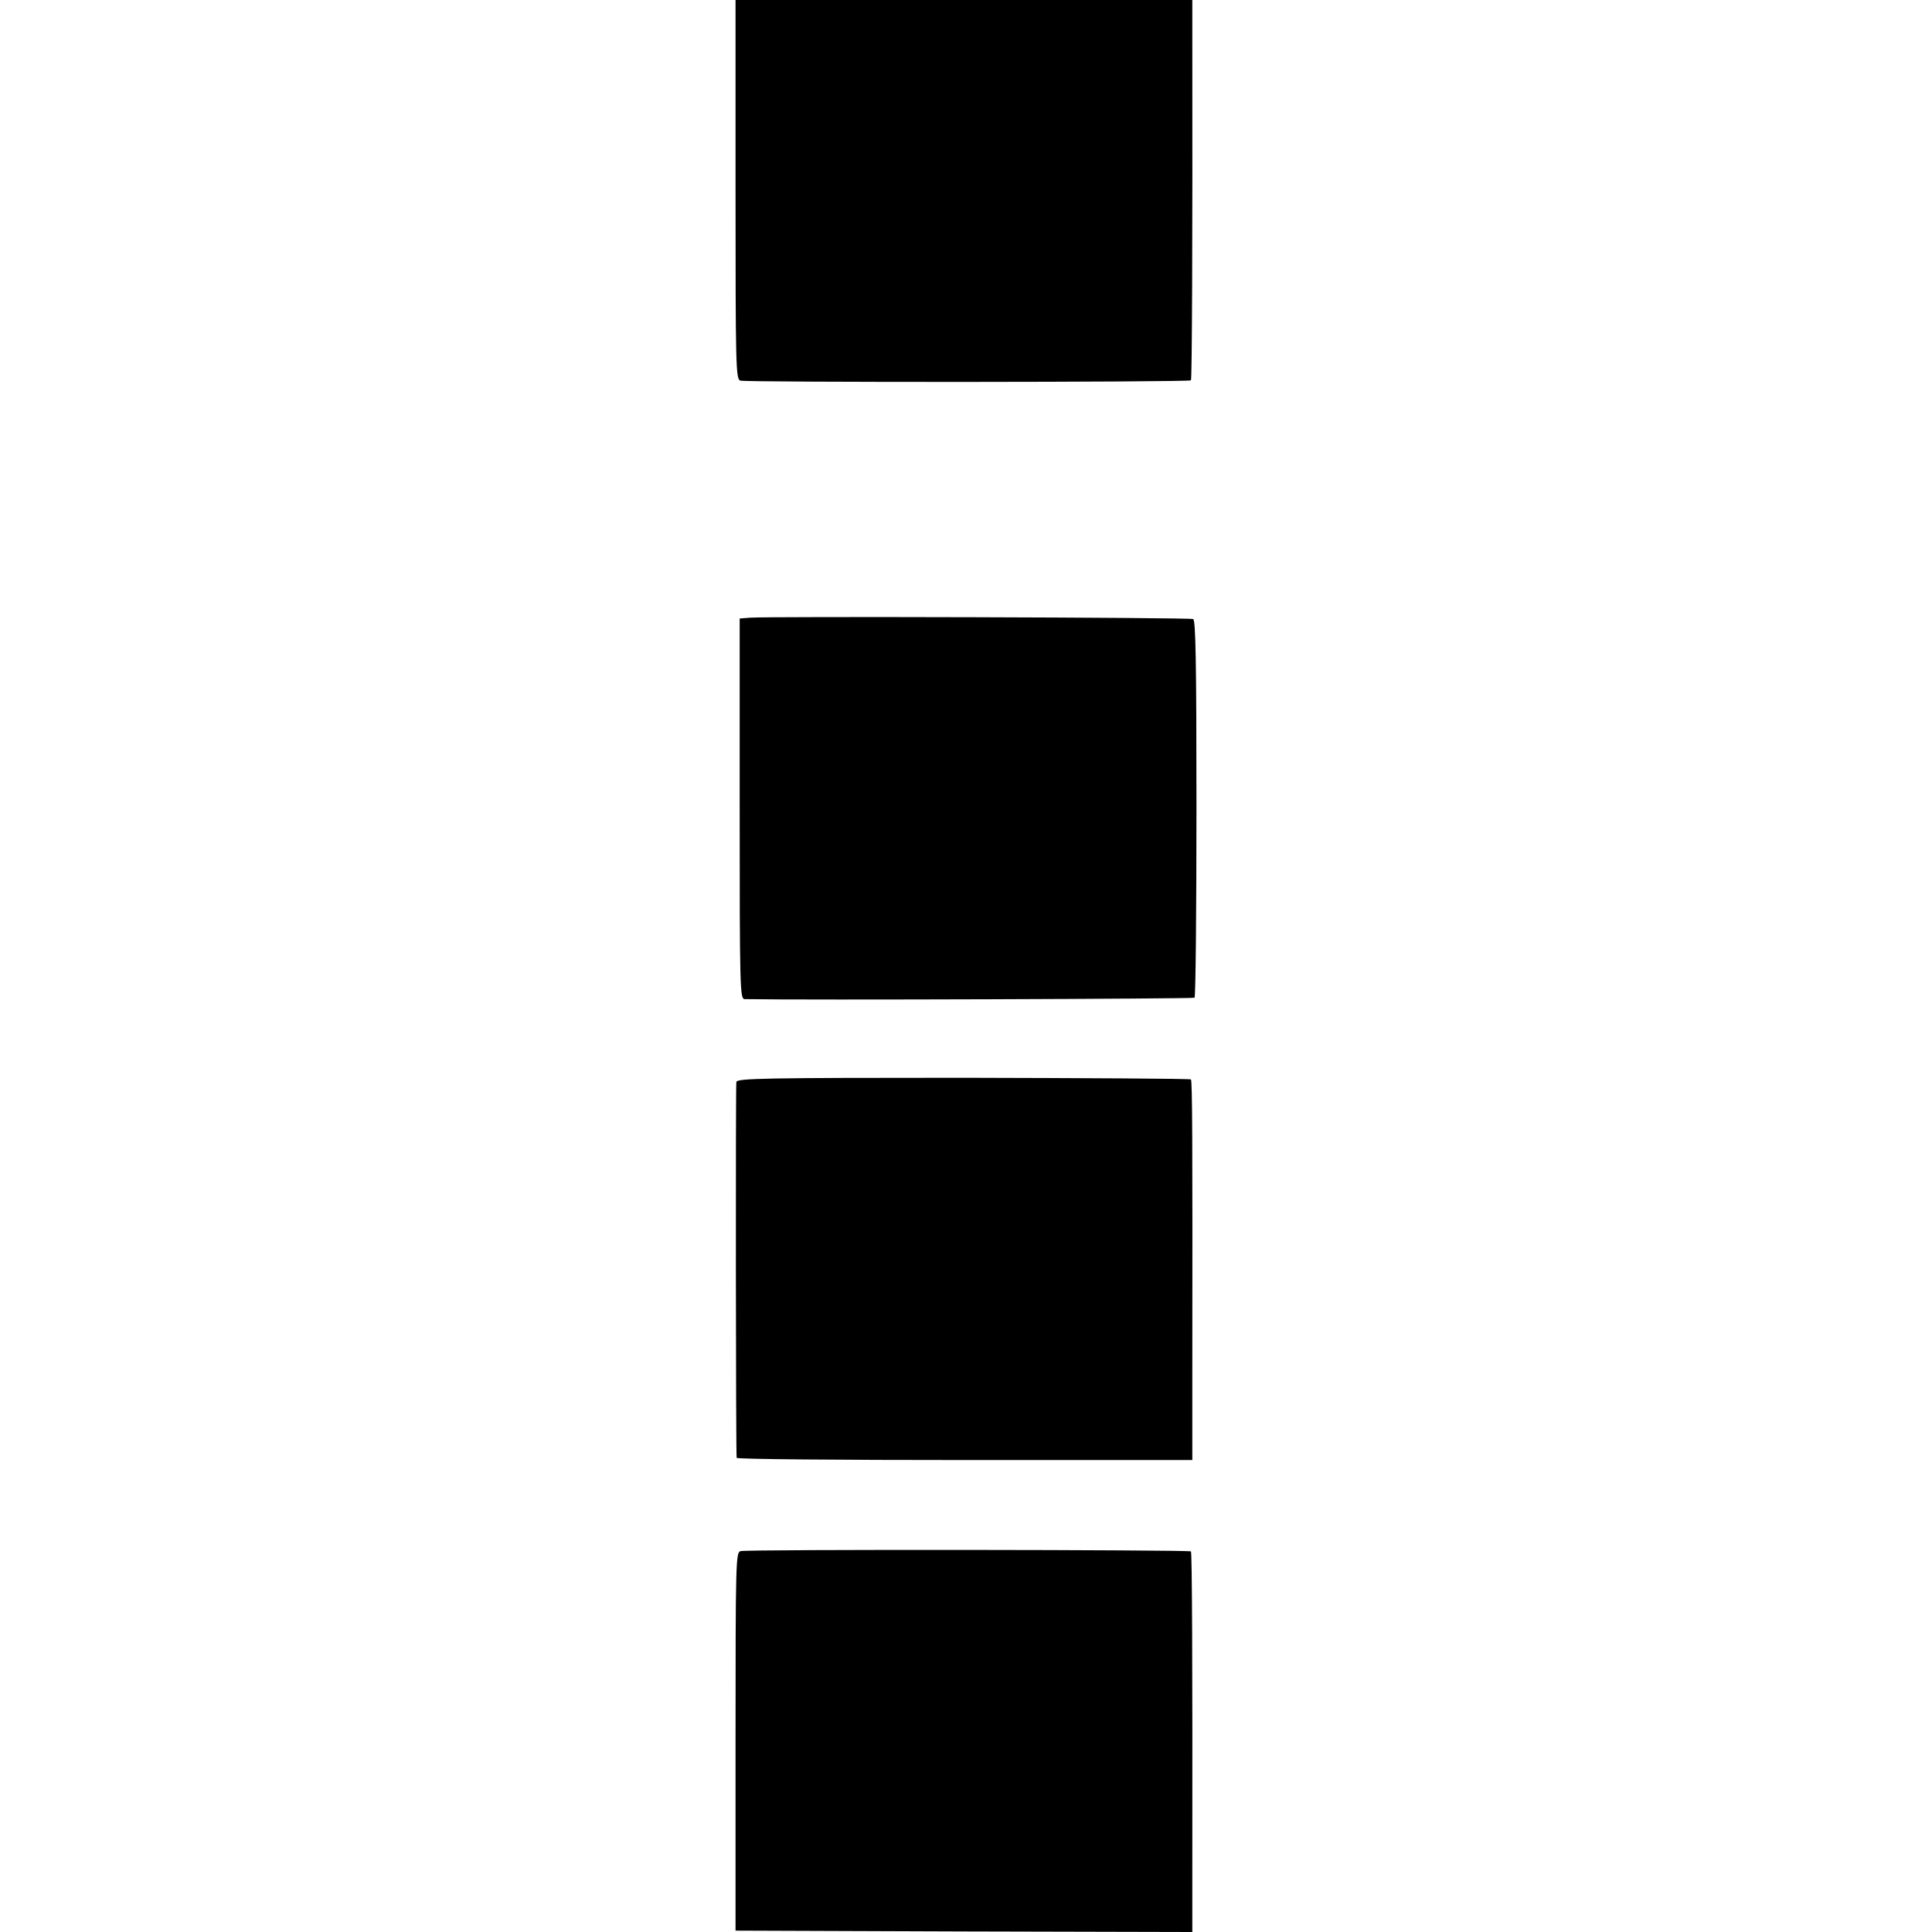 <?xml version="1.0" standalone="no"?>
<!DOCTYPE svg PUBLIC "-//W3C//DTD SVG 20010904//EN"
 "http://www.w3.org/TR/2001/REC-SVG-20010904/DTD/svg10.dtd">
<svg version="1.0" xmlns="http://www.w3.org/2000/svg"
 width="700pt" height="700pt" viewBox="0 0 700 700"
 preserveAspectRatio="xMidYMid meet">
<g transform="translate(0,700) scale(0.1,-0.1)"
fill="#000000" stroke="none">
<path d="M2665 6313 c0 -637 1 -686 17 -692 20 -7 1626 -6 1633 1 4 4 6 514 5
1221 l0 157 -827 0 -828 0 0 -687z"/>
<path d="M2718 4762 l-38 -3 0 -690 c0 -649 1 -689 18 -689 217 -4 1626 1
1630 5 4 3 7 313 7 687 0 535 -3 682 -12 685 -14 6 -1545 10 -1605 5z"/>
<path d="M2668 3080 c-3 -13 -2 -1343 1 -1362 0 -5 372 -8 826 -8 l825 0 0
328 c1 830 0 1046 -5 1051 -3 3 -375 5 -825 6 -720 0 -819 -2 -822 -15z"/>
<path d="M2683 1380 c-17 -5 -18 -38 -18 -690 l0 -685 828 -3 827 -2 0 222 c1
768 -1 1152 -5 1157 -7 6 -1608 8 -1632 1z"/>
</g>
</svg>
